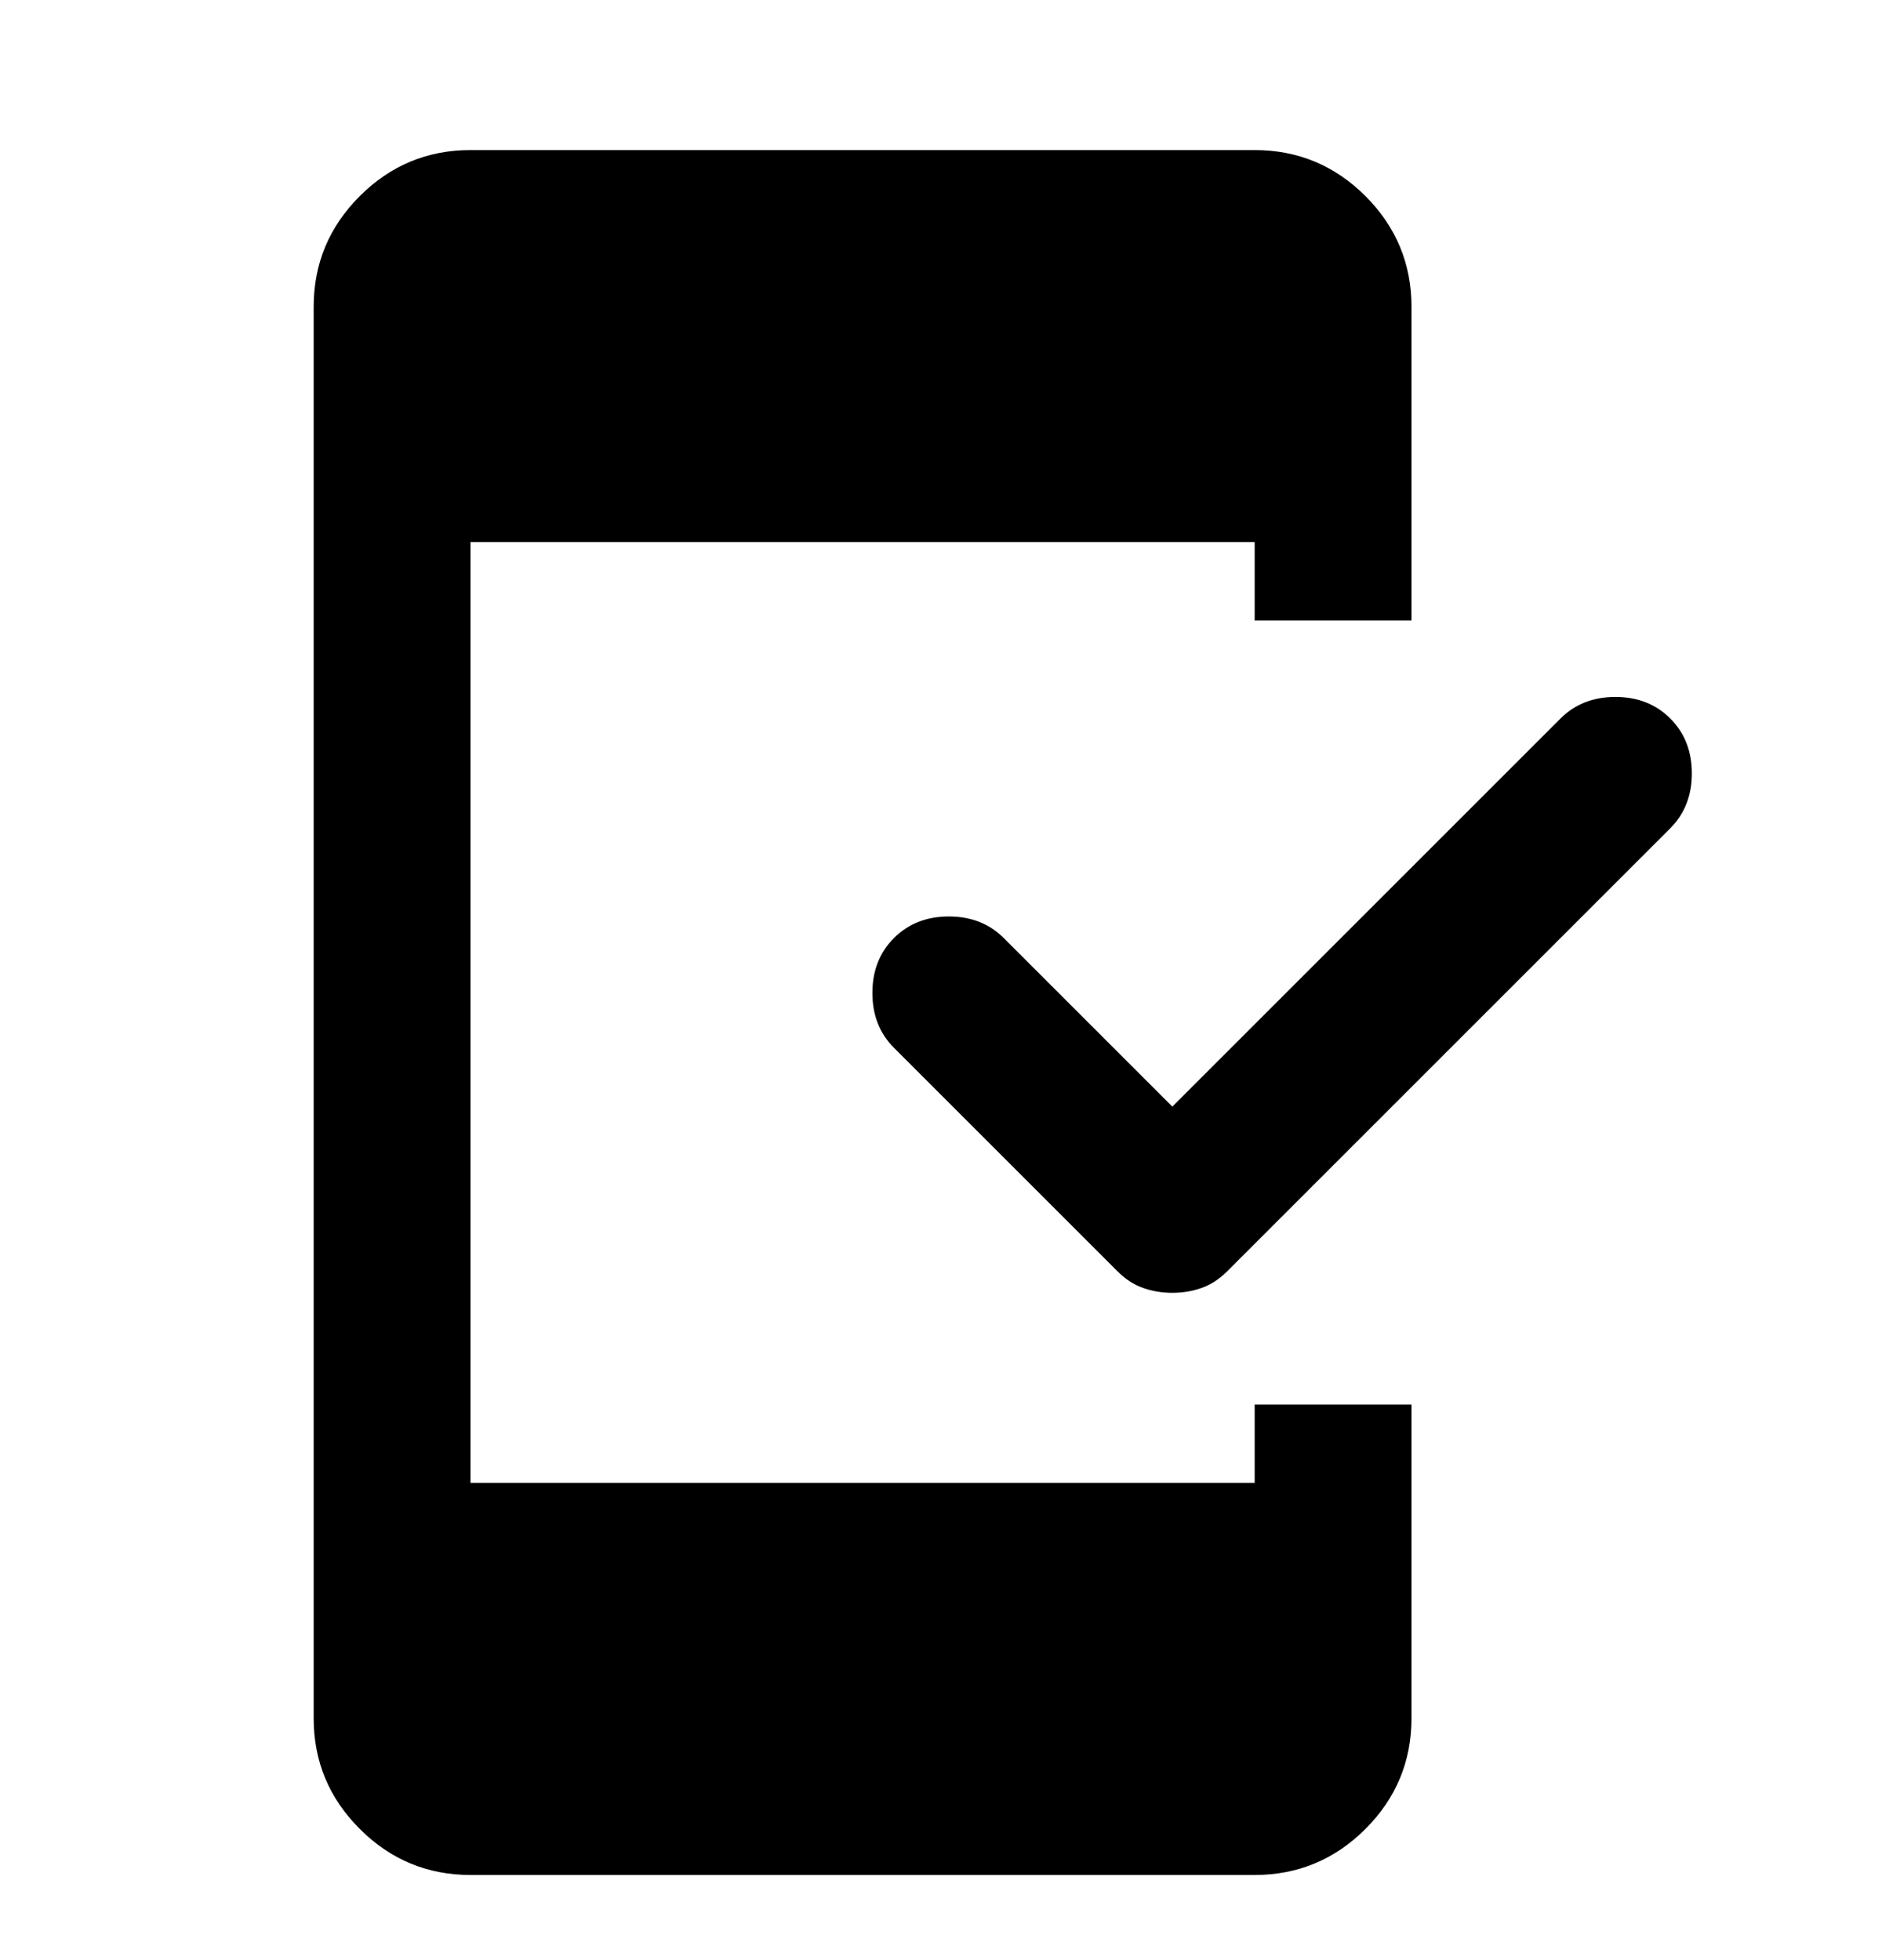 <svg width="24" height="25" viewBox="0 0 24 25" fill="none" xmlns="http://www.w3.org/2000/svg">
<path d="M14.95 16.489C14.817 16.489 14.692 16.468 14.575 16.426C14.458 16.385 14.35 16.314 14.25 16.214L11.4 13.364C11.217 13.181 11.125 12.947 11.125 12.664C11.125 12.381 11.217 12.147 11.4 11.964C11.583 11.781 11.817 11.689 12.1 11.689C12.383 11.689 12.617 11.781 12.8 11.964L14.95 14.114L19.9 9.164C20.083 8.981 20.317 8.889 20.6 8.889C20.883 8.889 21.117 8.981 21.3 9.164C21.483 9.347 21.575 9.581 21.575 9.864C21.575 10.147 21.483 10.381 21.3 10.564L15.65 16.214C15.55 16.314 15.442 16.385 15.325 16.426C15.208 16.468 15.083 16.489 14.95 16.489ZM6 23.914C5.45 23.914 4.979 23.718 4.588 23.327C4.196 22.935 4 22.464 4 21.914V3.914C4 3.364 4.196 2.893 4.588 2.501C4.979 2.11 5.45 1.914 6 1.914H16C16.55 1.914 17.021 2.11 17.413 2.501C17.804 2.893 18 3.364 18 3.914V7.914H16V6.914H6V18.914H16V17.914H18V21.914C18 22.464 17.804 22.935 17.413 23.327C17.021 23.718 16.55 23.914 16 23.914H6Z" fill="black"/>
</svg>
